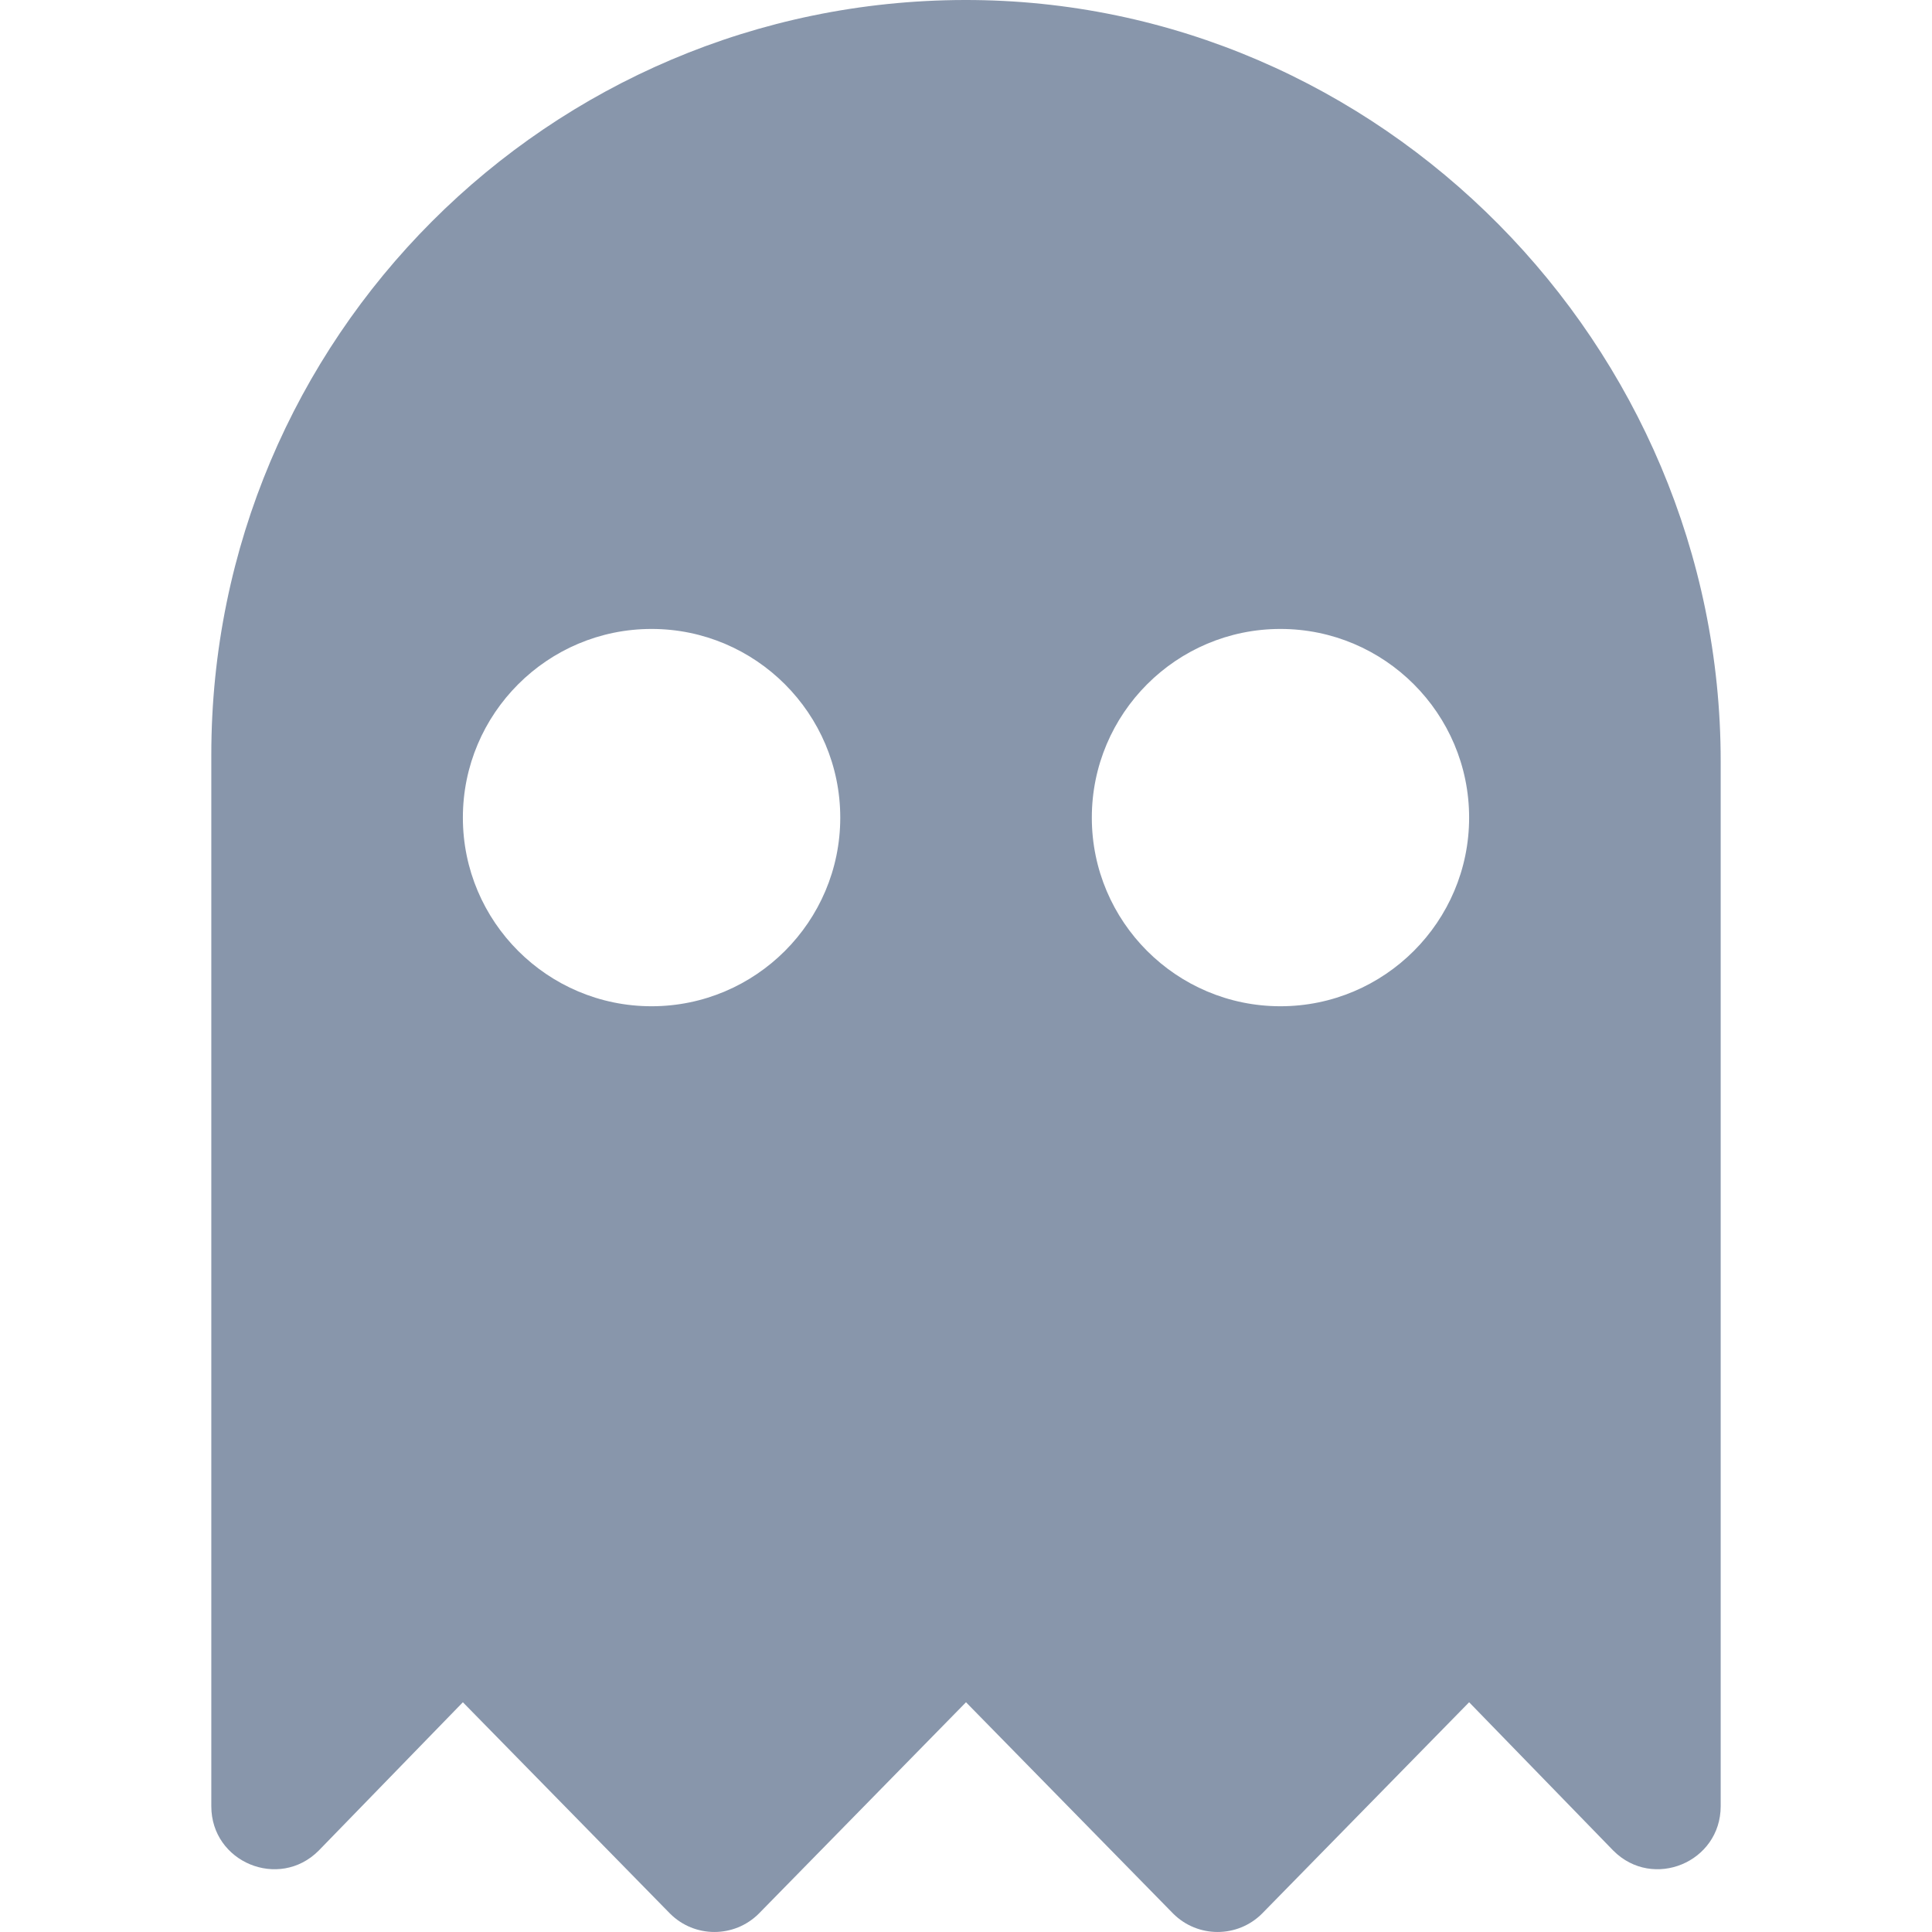 <svg width="24" height="24" viewBox="0 0 24 24" fill="none" xmlns="http://www.w3.org/2000/svg">
<g clip-path="url(#clip0_8625_65676)">
<path d="M11.983 1.48496e-05C6.813 0.009 2.625 4.203 2.625 9.375V22.438C2.625 23.134 3.466 23.482 3.958 22.99L5.75 21.146L8.323 23.771C8.628 24.076 9.122 24.076 9.427 23.771L12 21.146L14.573 23.771C14.878 24.076 15.373 24.076 15.678 23.771L18.25 21.146L20.042 22.99C20.534 23.482 21.375 23.134 21.375 22.437V9.456C21.375 4.29 17.149 -0.009 11.983 1.48496e-05ZM8.094 12.5C6.801 12.5 5.75 11.449 5.75 10.157C5.75 8.864 6.801 7.813 8.094 7.813C9.386 7.813 10.438 8.864 10.438 10.157C10.438 11.449 9.386 12.5 8.094 12.5ZM15.906 12.5C14.614 12.5 13.563 11.449 13.563 10.157C13.563 8.864 14.614 7.813 15.906 7.813C17.199 7.813 18.25 8.864 18.25 10.157C18.25 11.449 17.199 12.5 15.906 12.5Z" fill="#8896AB"/>
</g>
<defs>
<clipPath id="clip0_8625_65676">
<rect width="24" height="24" fill="white"/>
</clipPath>
</defs>
</svg>
